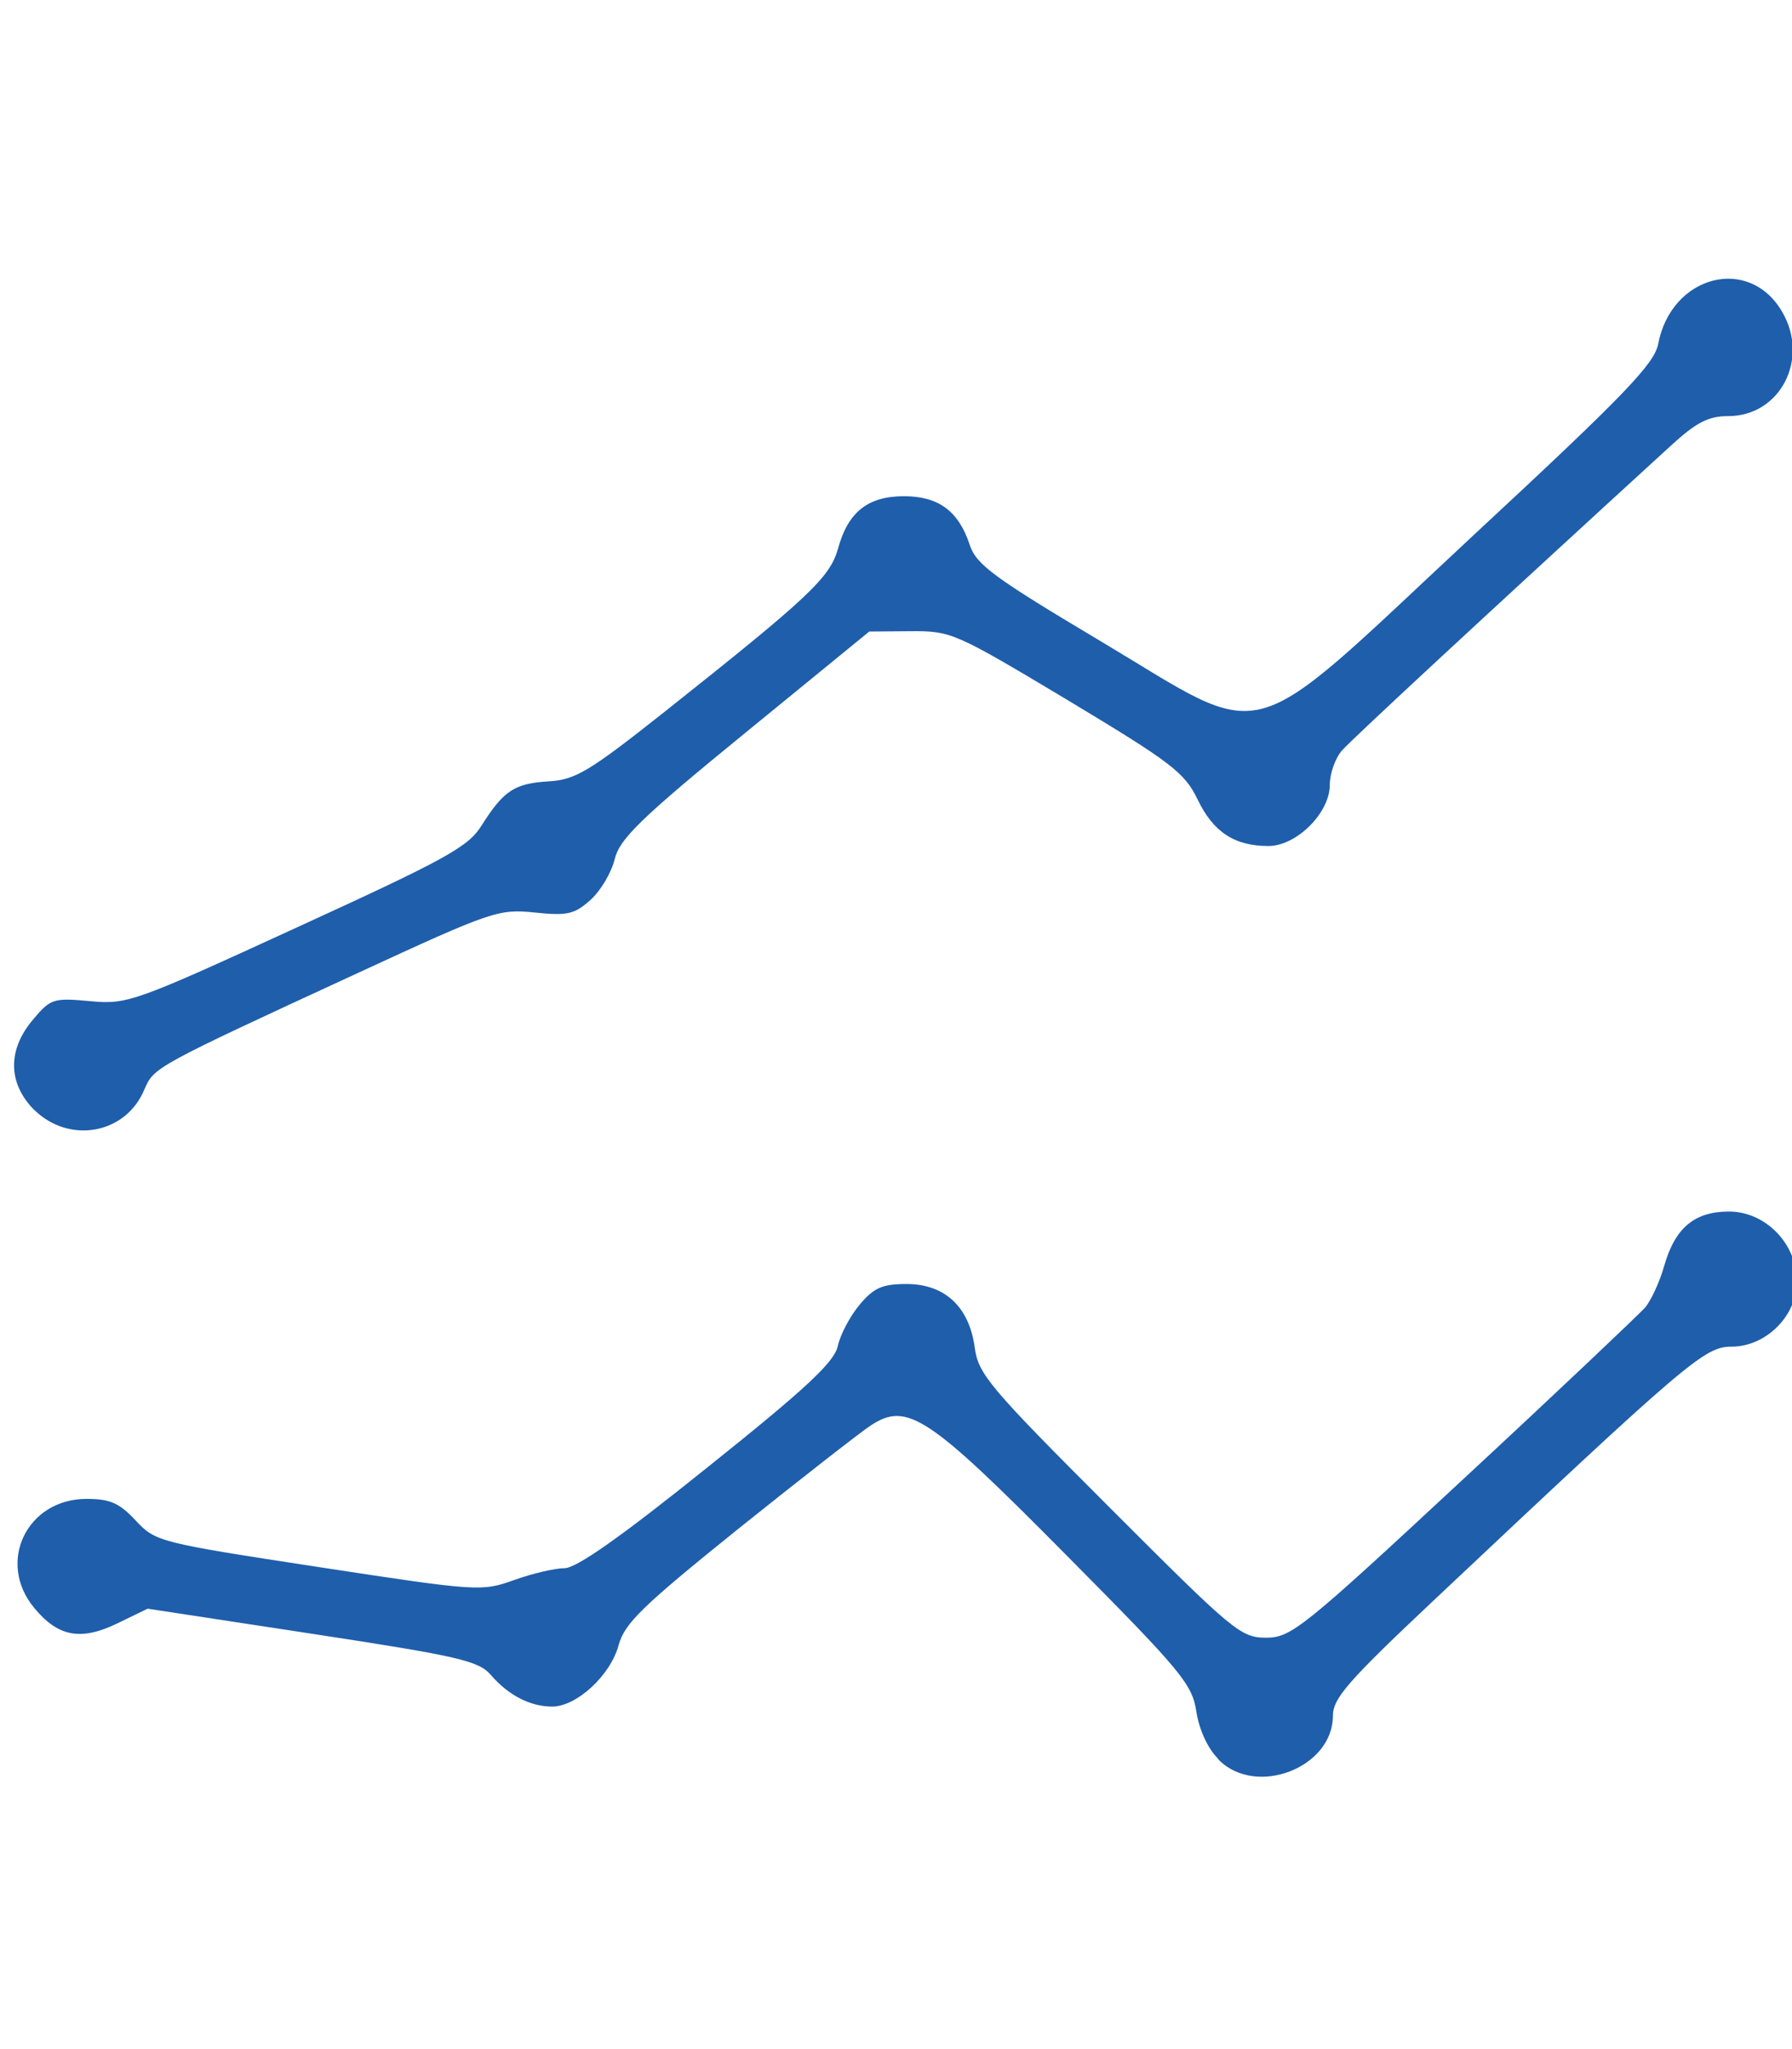 <svg width="259" height="296" version="1.1" viewBox="0 0 259 296" xmlns="http://www.w3.org/2000/svg">
 <path fill="#1f5eab" d="m176 254c-1.45-1.45-2.7-4.18-3.09-6.76-0.6-3.97-2.16-5.84-18.8-22.6-20-20.2-23-22.2-28.3-18.7-1.53 1.01-10.1 7.7-19.1 14.9-13.9 11.2-16.4 13.6-17.3 16.8-1.17 4.37-6.06 8.88-9.61 8.88-3.16 0-6.31-1.62-8.86-4.57-1.78-2.05-4.66-2.71-25.8-5.94l-23.8-3.63-4.35 2.11c-5.28 2.56-8.56 1.97-12-2.17-5.54-6.59-1.15-15.8 7.53-15.8 3.39 0 4.73 0.591 7.09 3.12 2.86 3.07 3.34 3.19 26.4 6.72 23.1 3.53 23.6 3.56 28.3 1.88 2.63-0.942 5.9-1.71 7.28-1.71 1.72 2e-3 8.18-4.54 20.7-14.6 14.4-11.5 18.3-15.2 18.8-17.5 0.361-1.65 1.78-4.33 3.16-5.97 2.06-2.45 3.27-2.98 6.78-2.98 5.53 0 9.06 3.3 9.85 9.19 0.512 3.82 2.13 5.74 19.4 23 17.9 17.9 19 18.9 22.7 18.9 3.62 0 5.25-1.3 28.5-22.9 13.6-12.6 25.4-23.8 26.3-24.8 0.868-1.04 2.1-3.73 2.74-5.98 1.57-5.52 4.38-7.88 9.37-7.88 5.28 0 9.82 4.66 9.82 10.1 0 4.97-4.47 9.42-9.46 9.42-3.88 0-6.23 2-43.3 36.9-12.1 11.4-14.3 13.9-14.3 16.4 0 7.54-11.1 11.8-16.5 6.39zm-171-93.6c-3.87-3.88-3.96-8.71-0.243-13.1 2.55-3.04 2.95-3.17 8.26-2.68 5.41 0.493 6.31 0.171 30-10.7 21.5-9.84 24.7-11.6 26.6-14.7 3.19-5.03 4.76-6.06 9.7-6.35 3.85-0.227 5.84-1.42 16.8-10.1 20.8-16.5 23.8-19.3 25-23.5 1.42-5.28 4.31-7.59 9.53-7.59 5 0 7.9 2.14 9.51 7.03 0.94 2.85 3.45 4.7 18.9 13.9 24.8 14.8 20.2 16.1 53.7-15.1 22.1-20.5 26.3-24.9 26.9-27.8 1.86-9.93 13.1-12.9 17.9-4.7 4.02 6.81-0.242 15.1-7.78 15.1-2.87 0-4.6 0.893-8.33 4.31-26.9 24.6-46.1 42.4-47.5 44-0.963 1.1-1.75 3.33-1.75 4.96 0 4.05-4.81 8.83-8.88 8.83-4.88 0-7.95-2.01-10.2-6.67-1.91-3.95-3.69-5.31-18.8-14.4-16.3-9.75-16.8-10-22.7-9.96l-5.98 0.047-18 14.7c-15.2 12.4-18.1 15.3-18.8 18.2-0.466 1.93-2.04 4.57-3.5 5.88-2.32 2.07-3.34 2.3-8.07 1.81-5.21-0.538-6.18-0.207-25.6 8.76-29.5 13.6-29.4 13.6-30.8 16.8-2.68 6.48-10.9 7.95-16 2.87z"/>
</svg>
